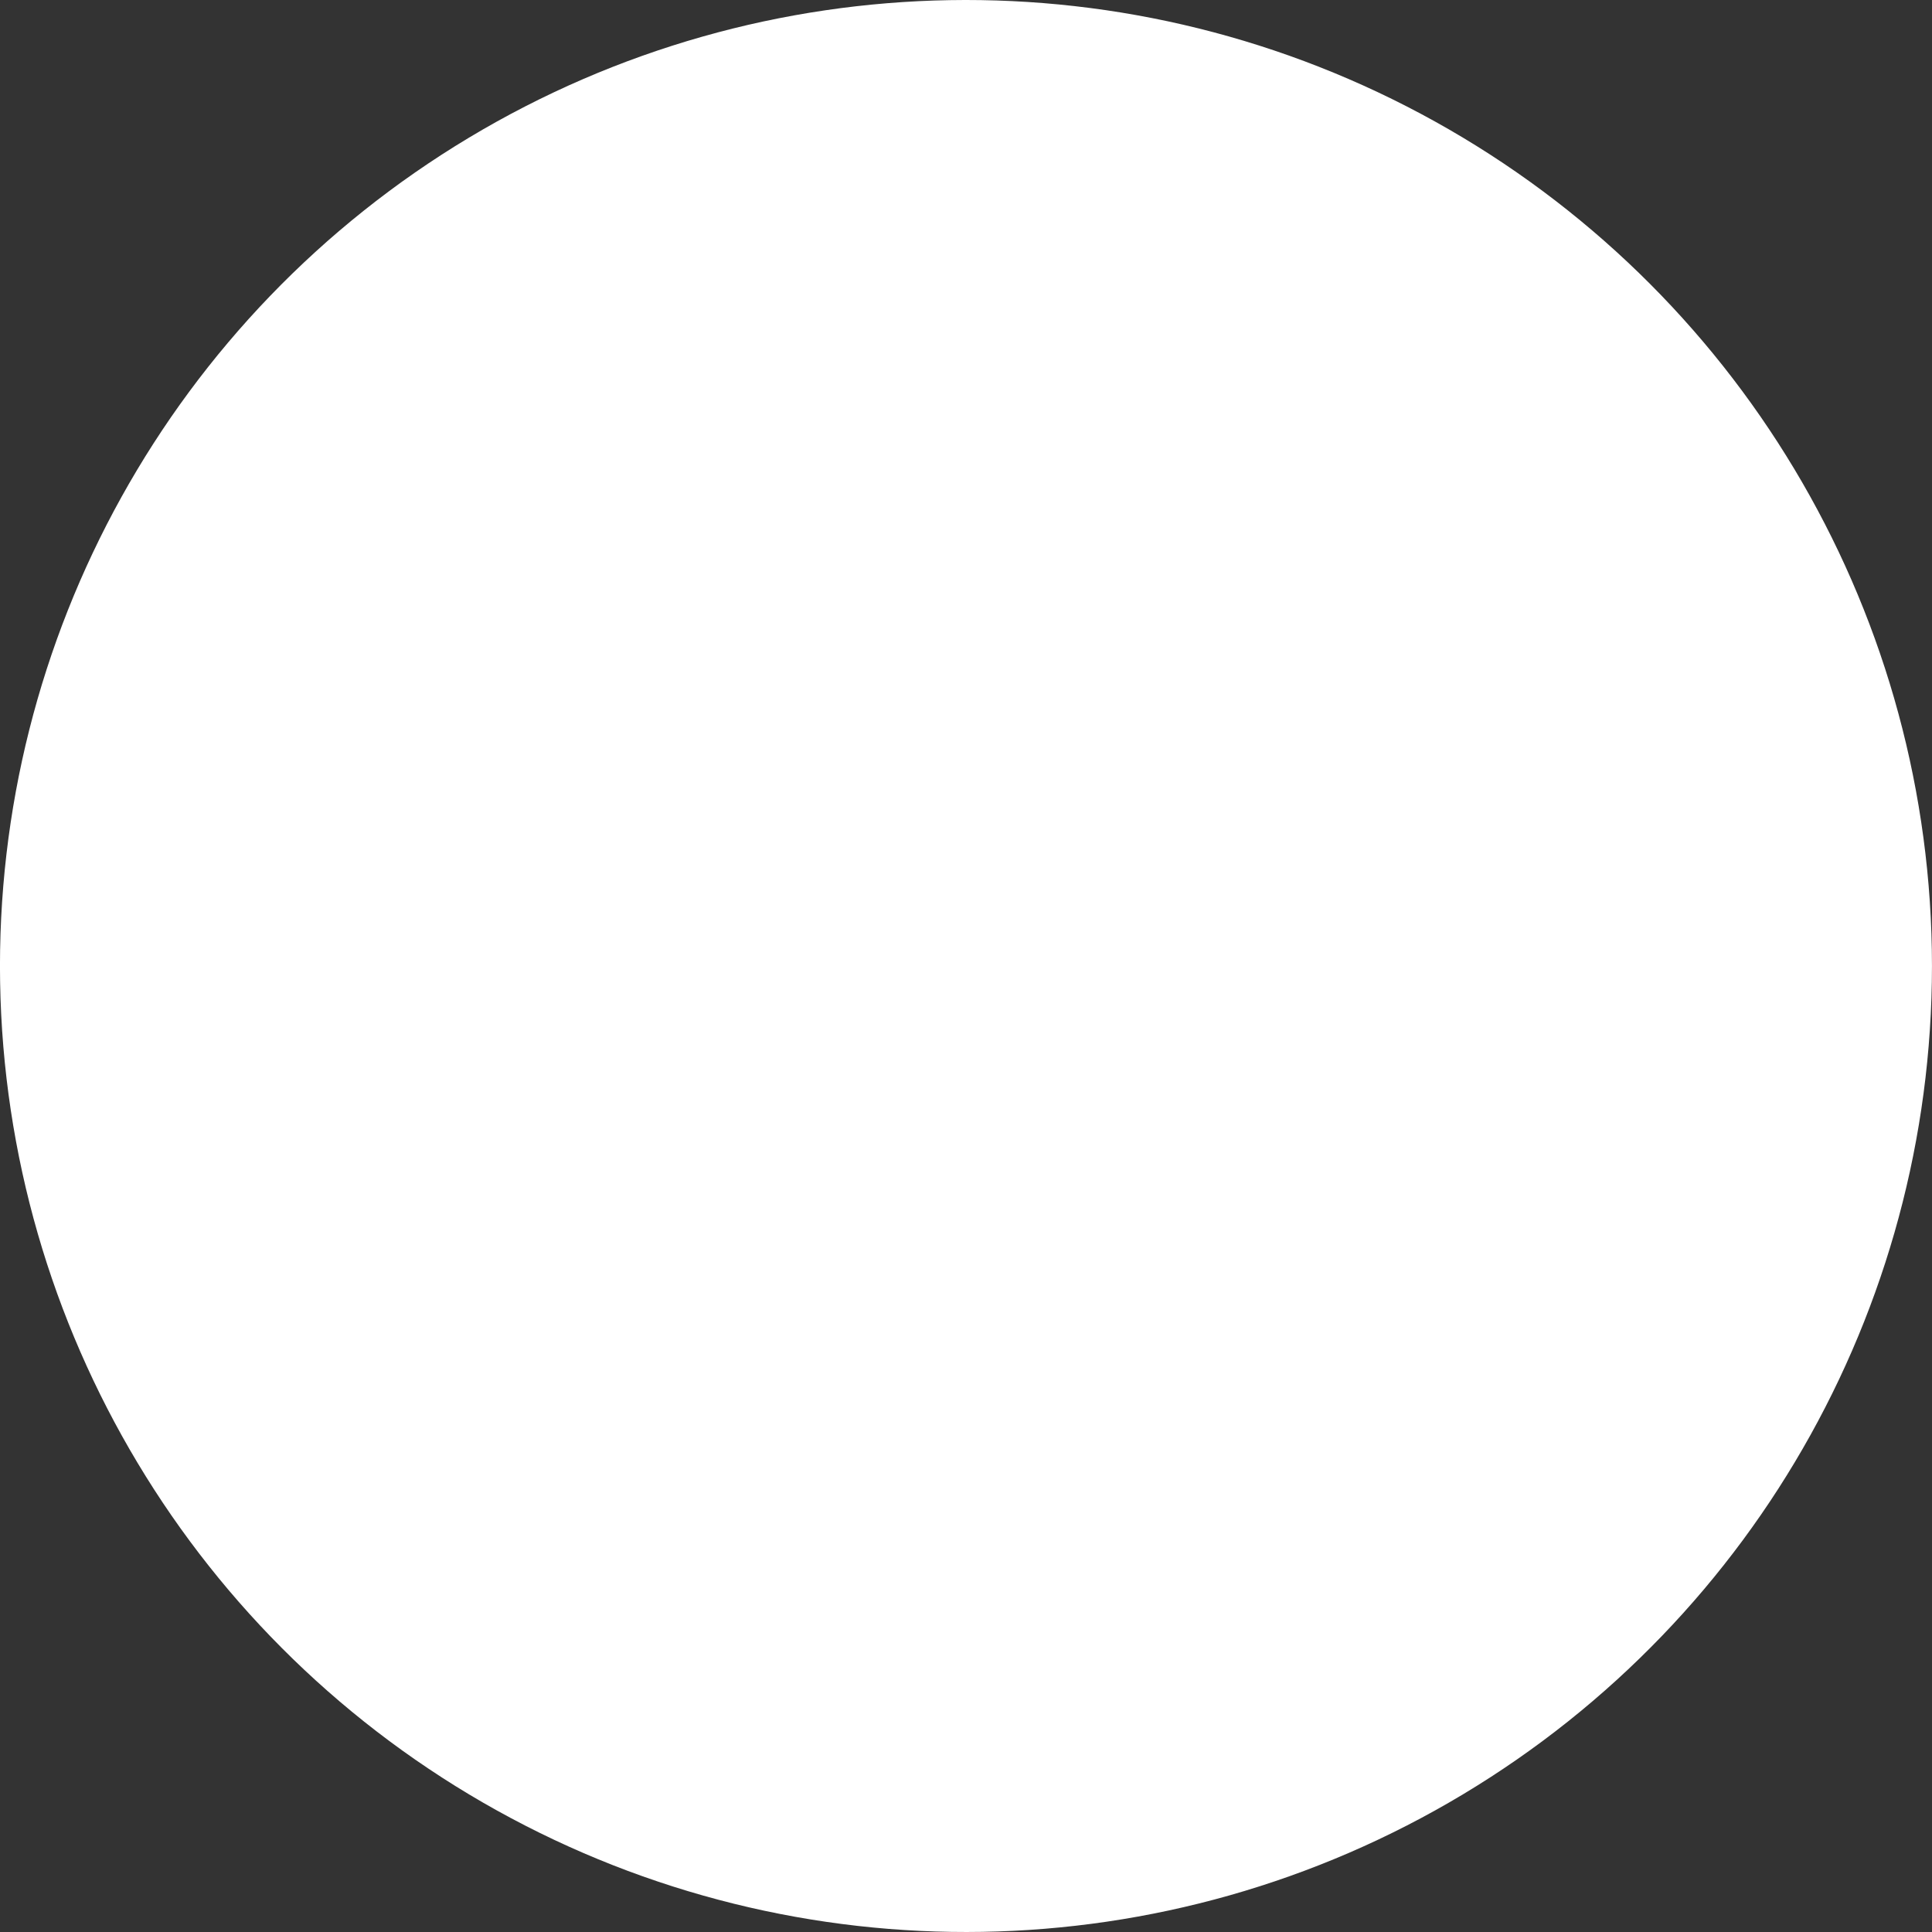 <?xml version="1.0" encoding="UTF-8"?> <svg xmlns="http://www.w3.org/2000/svg" width="554" height="554" viewBox="0 0 554 554" fill="none"><rect x="0" y="0" width="554" height="554" fill="#333333" stroke="none"/> <circle cx="276.993" cy="277" r="276.999" transform="rotate(-0.965 276.993 277)" fill="white"></circle> </svg> 
